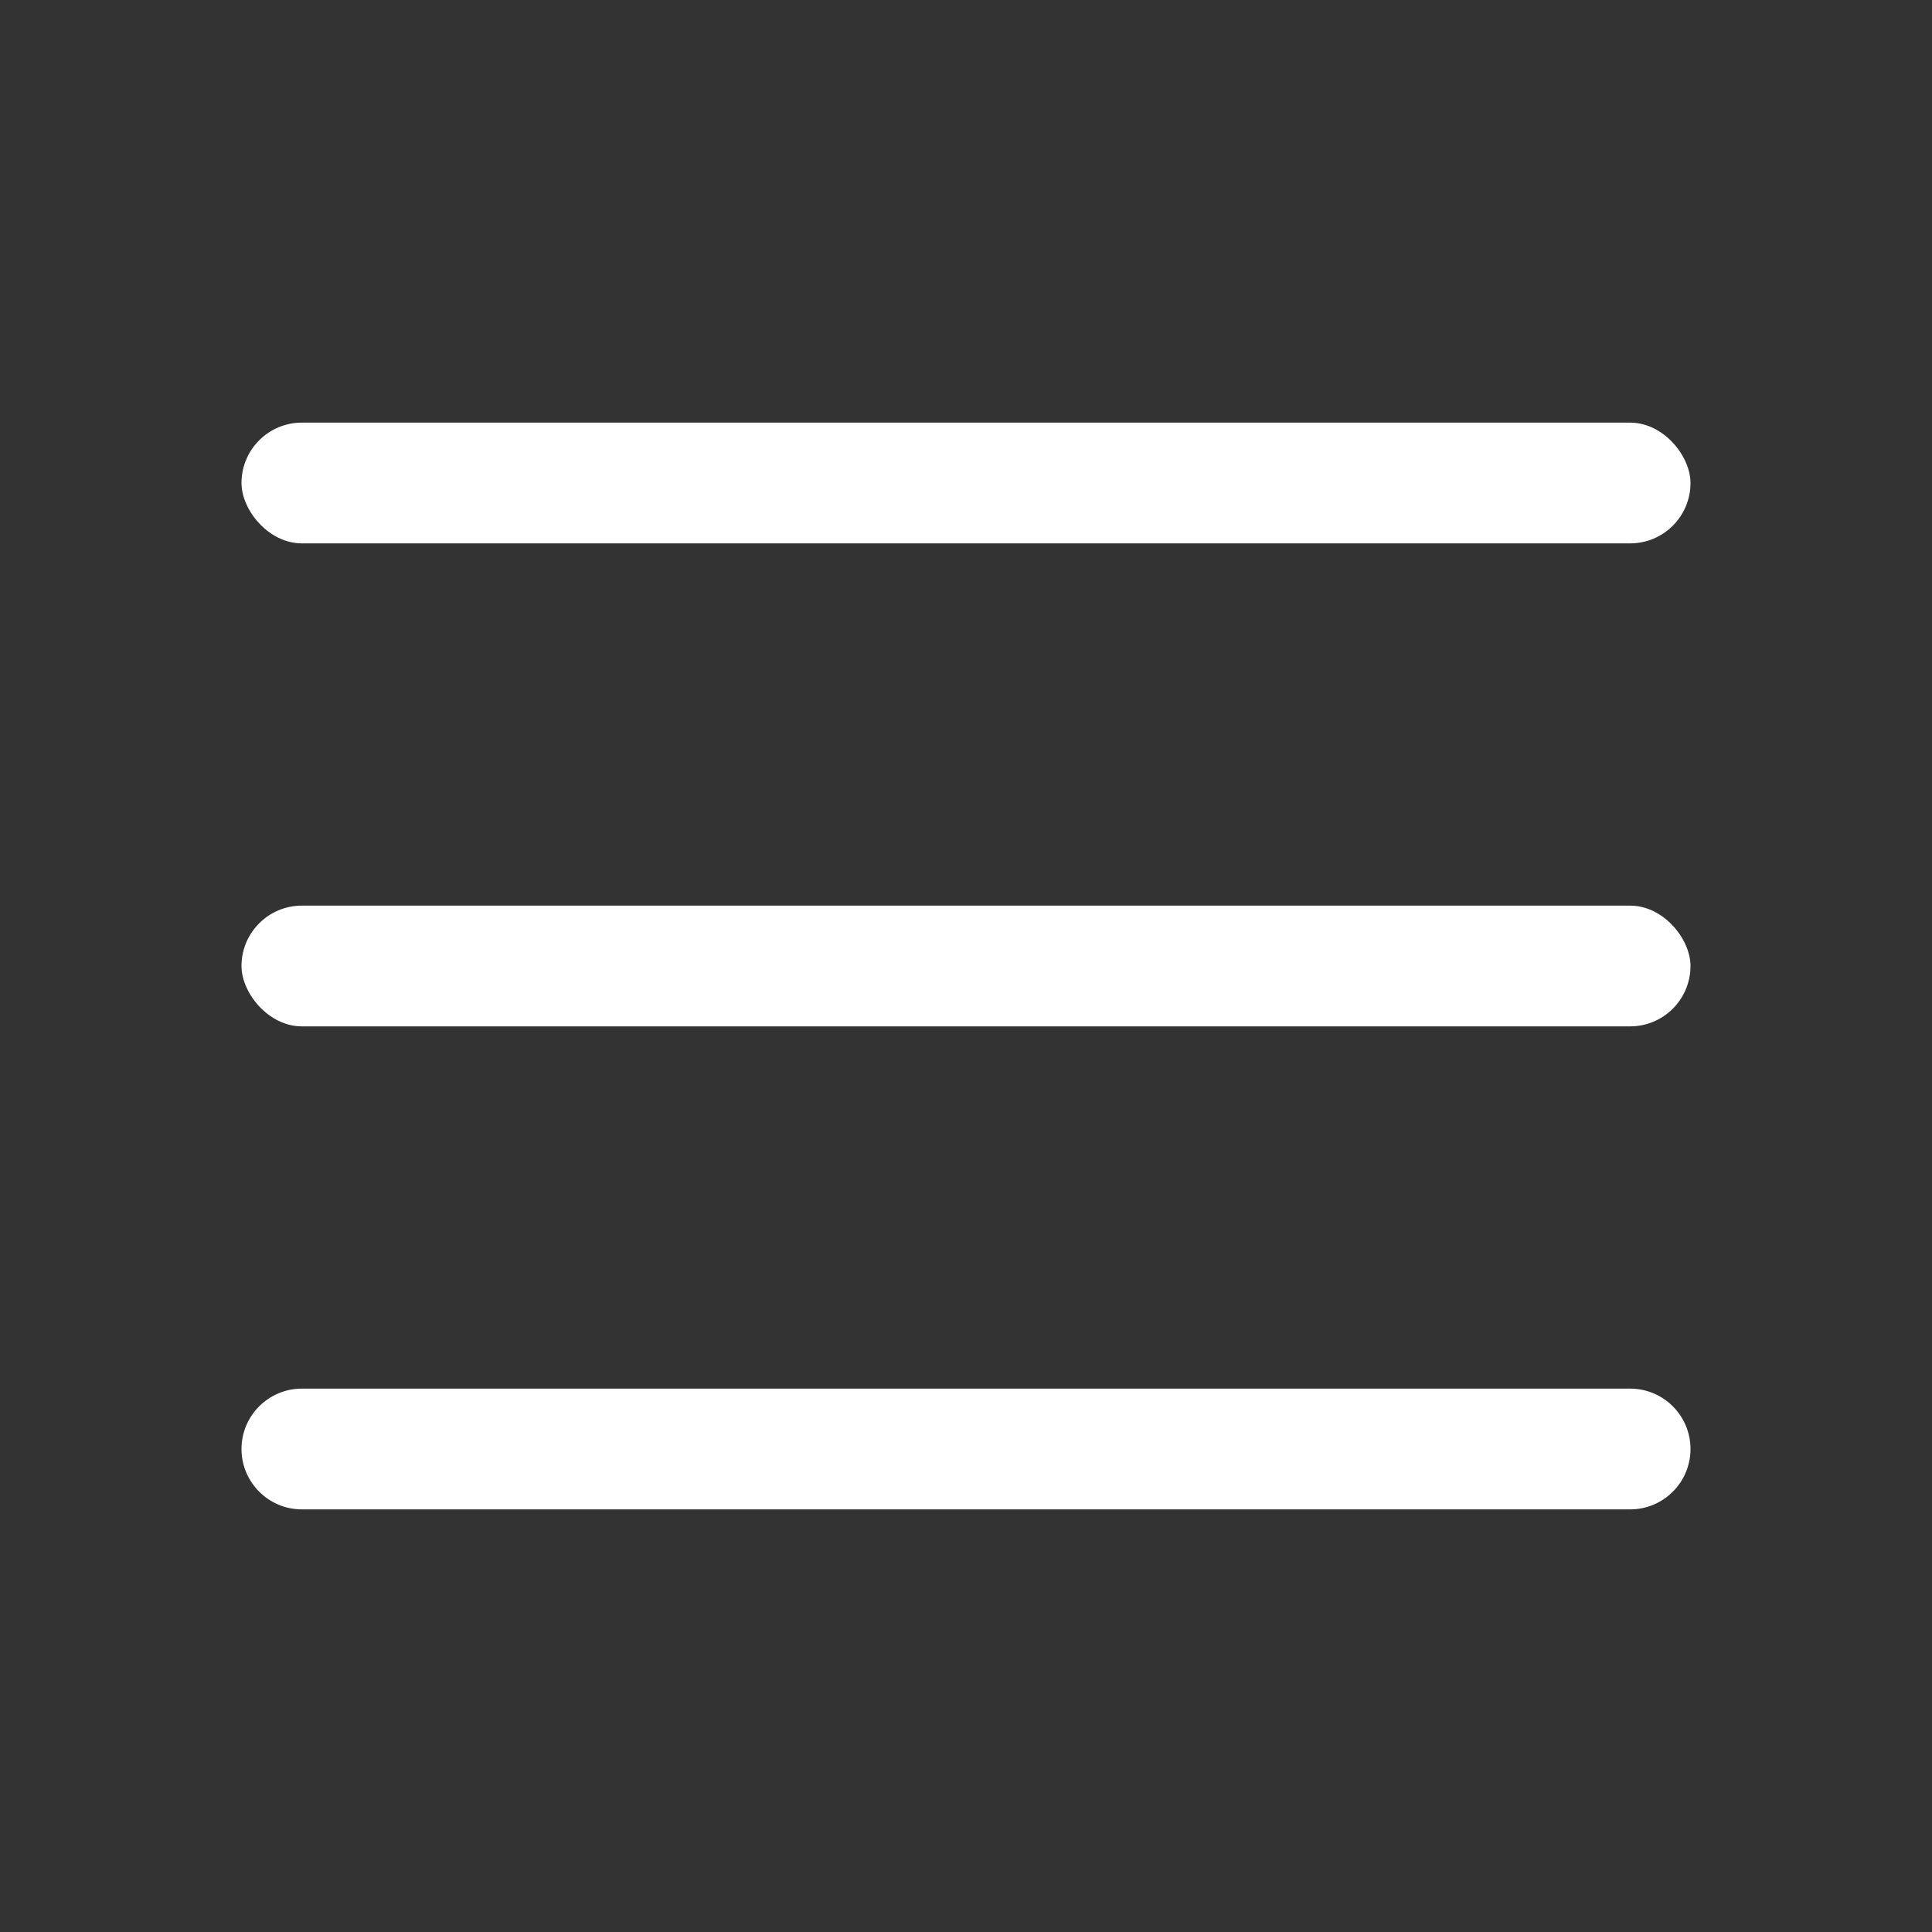 <svg xmlns="http://www.w3.org/2000/svg" width="32" height="32" viewBox="0 0 32 32" fill="none"><rect x="0" y="0" width="32" height="32" fill="#333333" stroke="none"/><rect x="4" y="7" width="24" height="2" rx="1" fill="white"></rect><rect x="4" y="15" width="24" height="2" rx="1" fill="white"></rect><path d="M4 24C4 23.448 4.448 23 5 23H27C27.552 23 28 23.448 28 24V24C28 24.552 27.552 25 27 25H5C4.448 25 4 24.552 4 24V24Z" fill="white"></path></svg>